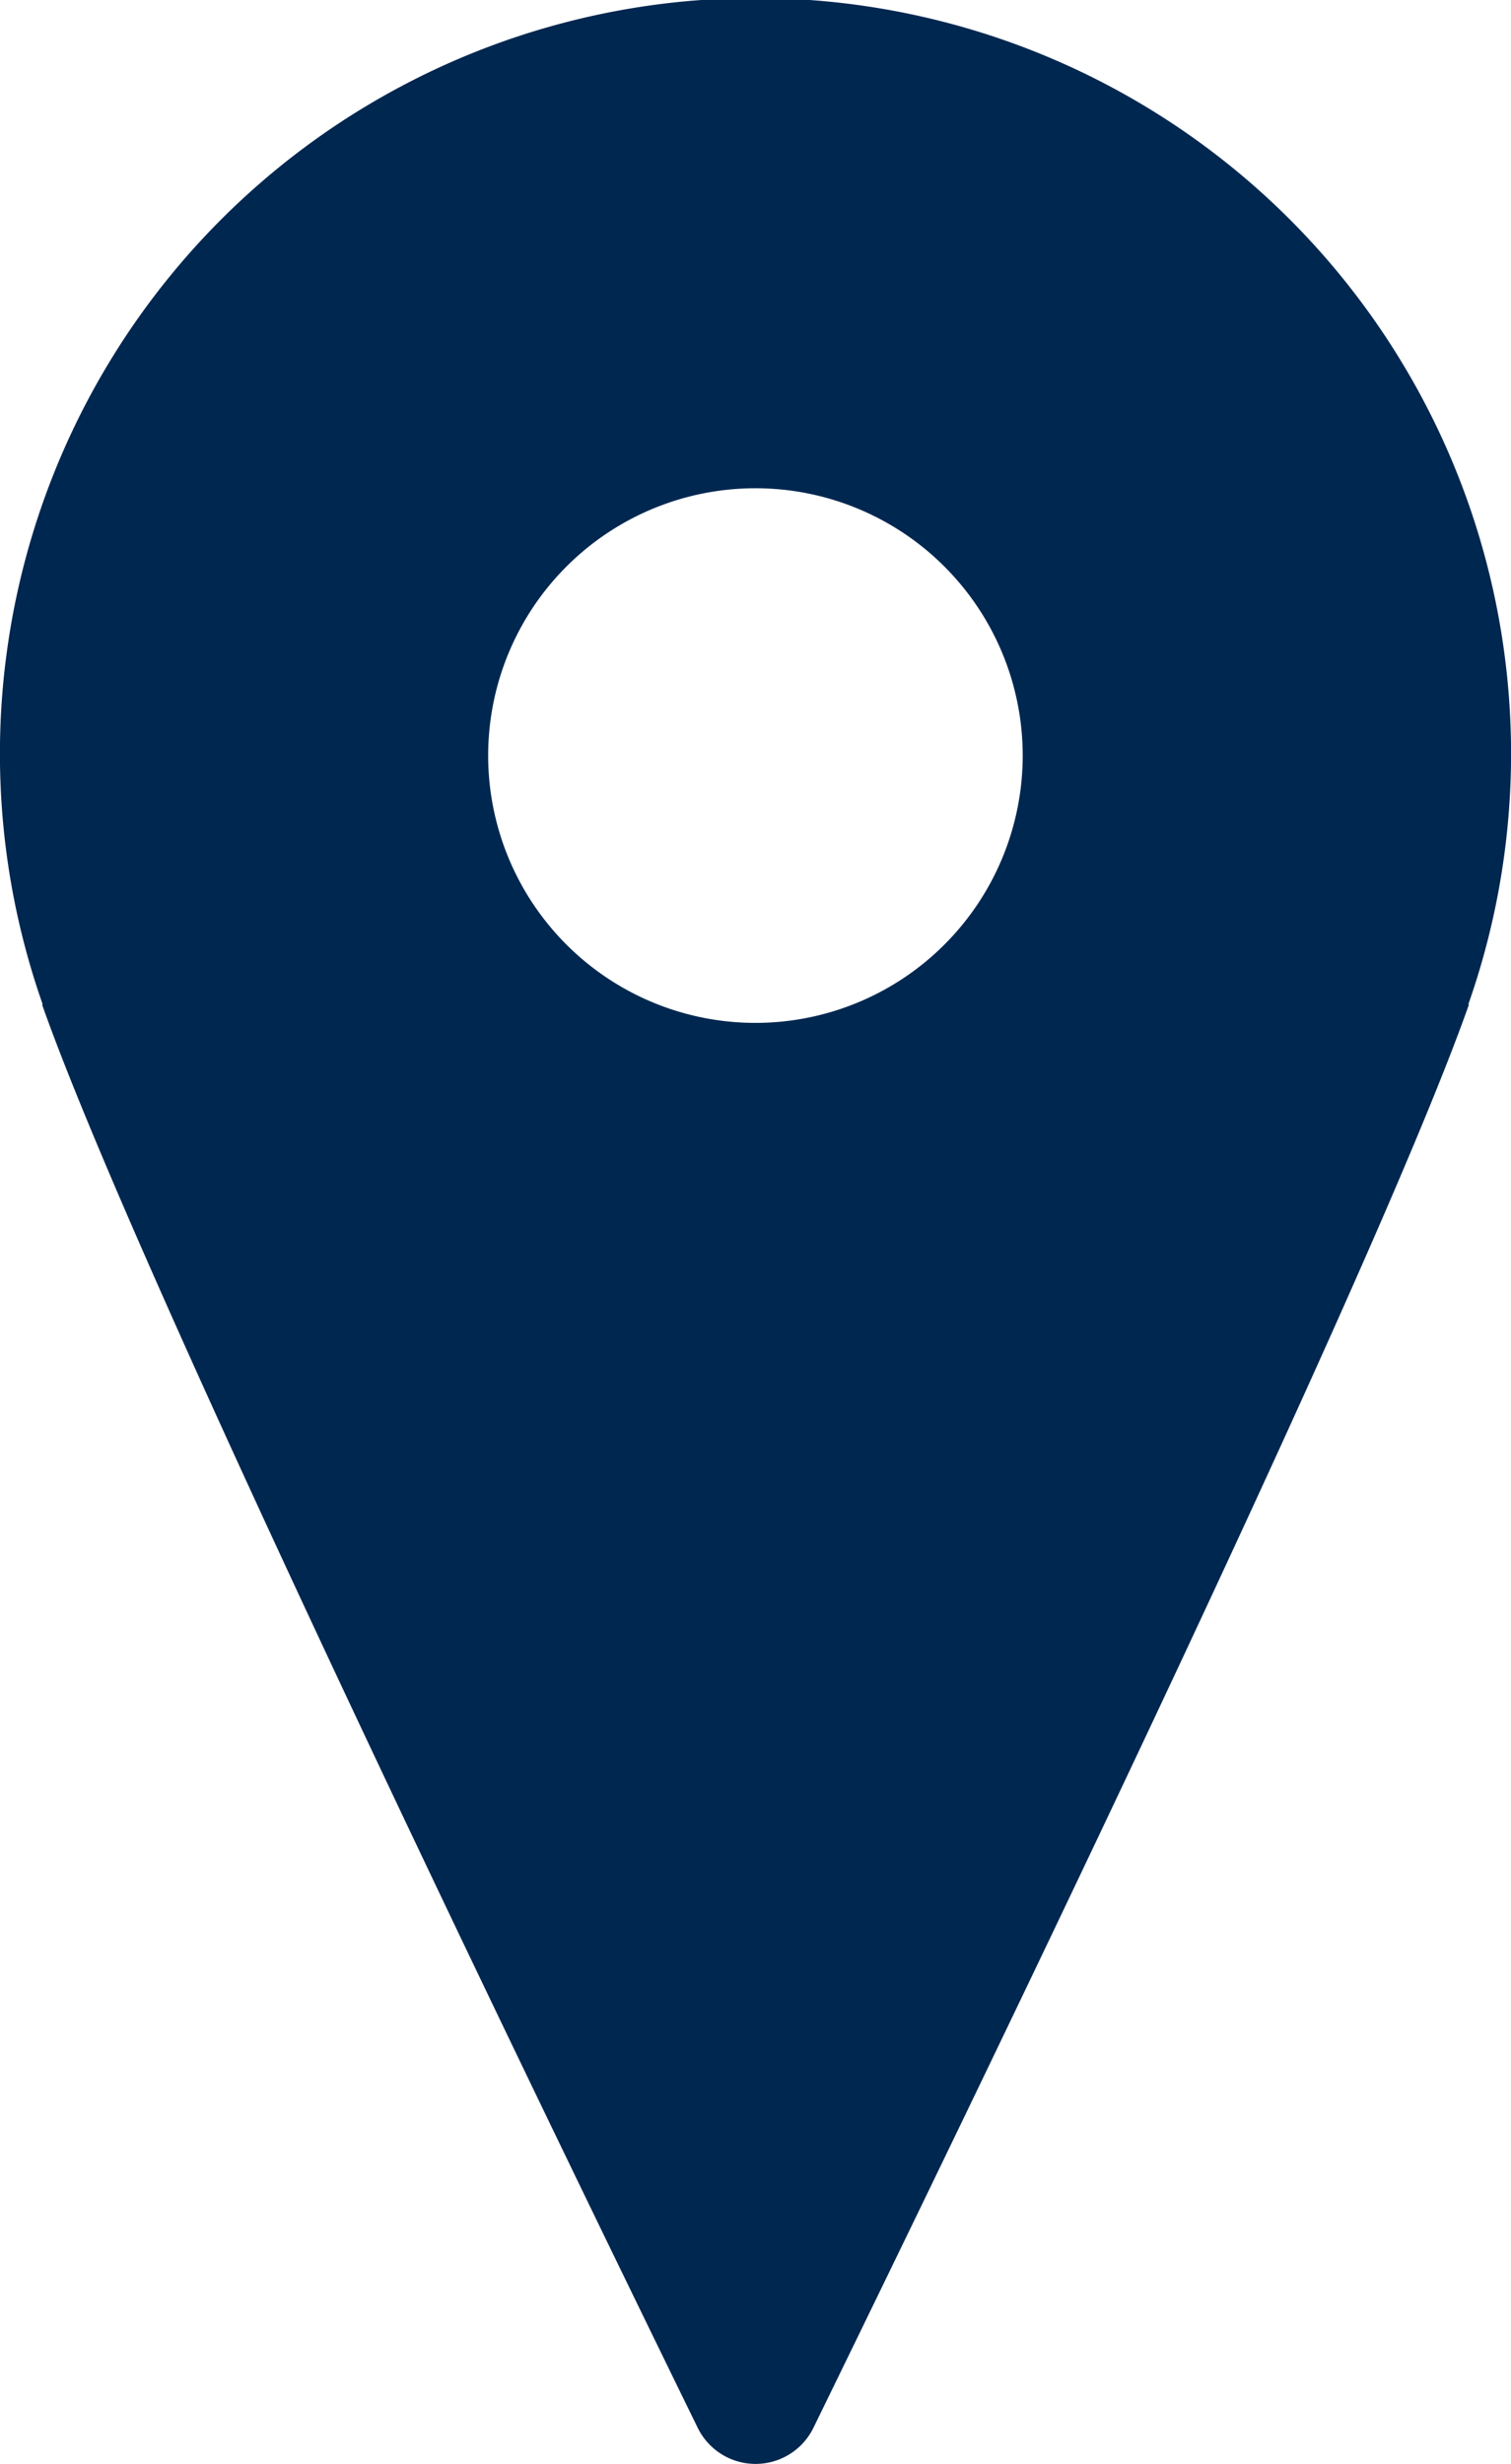 <svg xmlns="http://www.w3.org/2000/svg" width="11.143" height="18.167" viewBox="0 0 11.143 18.167">
  <path id="パス_1190" data-name="パス 1190" d="M10.829,7.406h.005C10.128,9.41,7.123,15.6,6,17.9a.475.475,0,0,1-.854,0C4.021,15.6,1.017,9.41.311,7.406H.316a5.572,5.572,0,1,1,10.513,0M5.573,3.6a1.971,1.971,0,1,0,1.97,1.971A1.971,1.971,0,0,0,5.573,3.6" transform="translate(-0.001)" fill="#002750"/>
</svg>
